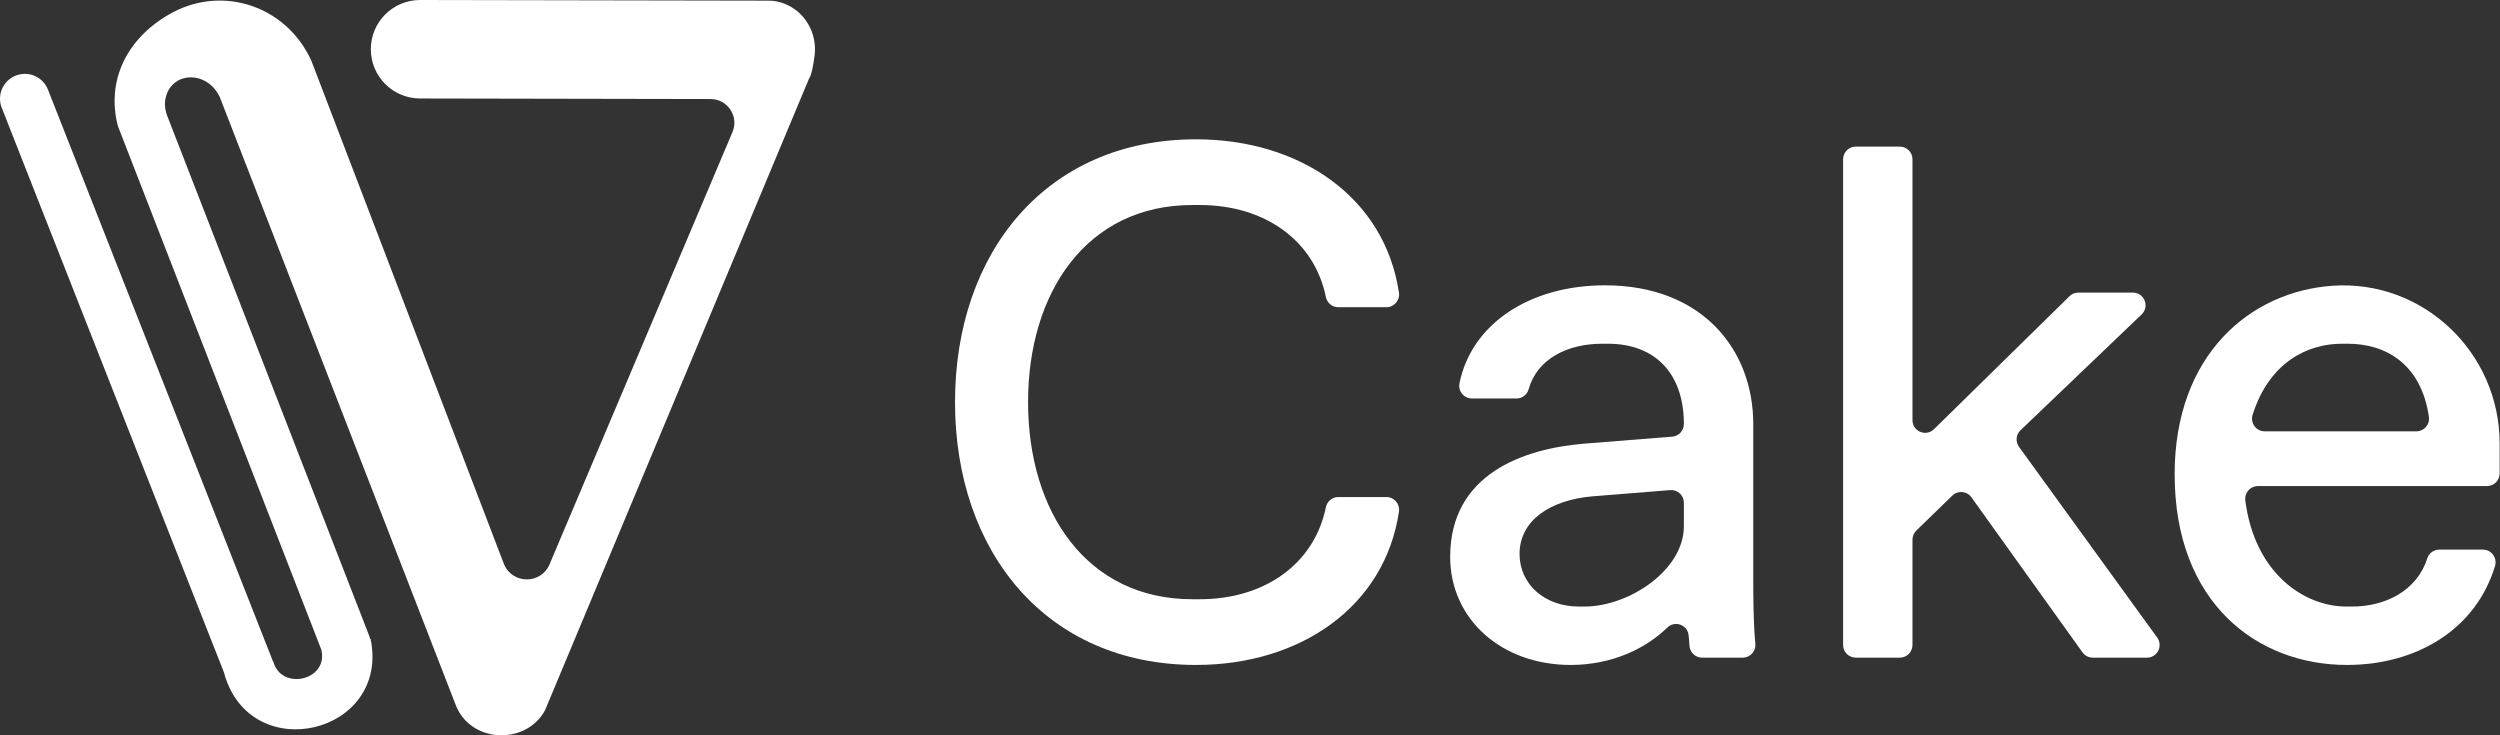 <?xml version="1.0" encoding="UTF-8"?> <svg xmlns="http://www.w3.org/2000/svg" class="w-[clamp(102px,5vw,408px)]" fill="white" viewBox="0 0 102 30"><rect x="0" y="0" width="102" height="30" fill="#333333" stroke="none"/><path d="M33.236 2.256C33.348 1.345 32.836 0.459 31.976 0.139C31.791 0.07 31.593 0.027 31.384 0.027L17.144 0H17.14C16.032 0 15.132 0.897 15.13 2.005C15.128 3.115 16.026 4.016 17.136 4.018L28.994 4.041C29.687 4.042 30.155 4.749 29.885 5.388L22.422 23.024C22.068 23.86 20.877 23.839 20.553 22.992L12.701 2.472C12.202 1.384 11.286 0.531 10.084 0.182C9.008 -0.127 7.873 0.019 6.888 0.594C5.183 1.58 4.329 3.275 4.809 5.14L13.125 26.546L13.117 26.548C13.381 27.762 11.474 28.192 11.151 26.993L11.142 26.996L1.957 3.656C1.752 3.135 1.164 2.879 0.643 3.084C0.122 3.289 -0.134 3.877 0.071 4.397L9.154 27.478L9.149 27.479C10.221 31.311 15.928 29.948 15.119 26.061L15.102 26.065C15.091 26.021 15.078 25.978 15.061 25.934L6.823 4.727C6.724 4.473 6.701 4.193 6.774 3.93C7.055 2.913 8.447 2.876 8.965 3.955L18.578 28.723C19.159 30.329 21.455 30.427 22.238 28.977L33.002 3.223C33.11 3.075 33.185 2.666 33.236 2.256Z"></path><path d="M38.965 16.407C38.965 10.301 42.69 5.684 48.798 5.684C53.054 5.684 56.498 8.059 57.077 11.937C57.123 12.251 56.884 12.535 56.567 12.535H54.602C54.355 12.535 54.145 12.36 54.096 12.119C53.629 9.825 51.62 8.365 48.947 8.365H48.65C44.329 8.365 41.945 11.939 41.945 16.407C41.945 20.875 44.329 24.449 48.65 24.449H48.947C51.62 24.449 53.628 22.989 54.096 20.695C54.145 20.454 54.355 20.279 54.602 20.279H56.567C56.884 20.279 57.123 20.563 57.077 20.877C56.499 24.755 53.054 27.13 48.798 27.13C42.69 27.13 38.965 22.513 38.965 16.407V16.407Z"></path><path d="M59.167 22.722C59.167 19.326 62.176 18.313 64.59 18.105L68.227 17.815C68.495 17.794 68.702 17.57 68.702 17.3C68.702 15.216 67.51 14.024 65.603 14.024H65.365C63.953 14.024 62.714 14.642 62.37 15.879C62.308 16.103 62.105 16.258 61.873 16.258H60.053C59.726 16.258 59.482 15.958 59.547 15.637C60.032 13.238 62.378 11.641 65.484 11.641C69.447 11.641 71.533 14.263 71.533 17.301V23.556C71.533 24.296 71.533 25.341 71.618 26.27C71.645 26.573 71.407 26.832 71.104 26.832H69.447C69.184 26.832 68.962 26.636 68.934 26.374C68.919 26.235 68.907 26.087 68.897 25.937C68.867 25.498 68.338 25.299 68.023 25.607C67.143 26.467 65.761 27.13 64.084 27.13C61.253 27.13 59.167 25.254 59.167 22.722L59.167 22.722ZM64.411 24.747H64.65C66.467 24.747 68.702 23.258 68.702 21.471V20.511C68.702 20.21 68.445 19.972 68.145 19.996L64.978 20.25C63.249 20.398 61.998 21.232 61.998 22.603C61.998 23.824 63.011 24.747 64.412 24.747H64.411Z"></path><path d="M75.714 5.982H77.512C77.797 5.982 78.029 6.213 78.029 6.498V17.143C78.029 17.6 78.58 17.832 78.907 17.511L84.434 12.087C84.53 11.992 84.66 11.939 84.795 11.939H87.023C87.488 11.939 87.716 12.506 87.379 12.828L82.436 17.555C82.25 17.734 82.224 18.022 82.375 18.231L88.014 26.013C88.261 26.355 88.017 26.832 87.596 26.832H85.386C85.22 26.832 85.064 26.752 84.966 26.617L80.434 20.29C80.25 20.034 79.881 20 79.655 20.22L78.186 21.646C78.086 21.743 78.029 21.877 78.029 22.016V26.316C78.029 26.601 77.798 26.832 77.513 26.832H75.715C75.43 26.832 75.199 26.601 75.199 26.316V6.498C75.199 6.213 75.43 5.982 75.715 5.982H75.714Z"></path><path d="M88.725 19.356C88.725 14.449 91.832 11.892 95.164 11.659C98.862 11.4 101.985 14.385 101.985 18.09V19.316C101.985 19.601 101.754 19.832 101.469 19.832H92.12C91.808 19.832 91.569 20.107 91.608 20.417C91.991 23.403 94.018 24.747 95.728 24.747H95.966C97.313 24.747 98.609 24.113 99.036 22.775C99.103 22.564 99.303 22.424 99.525 22.424H101.303C101.65 22.424 101.896 22.759 101.797 23.091C101.019 25.682 98.592 27.13 95.758 27.13C92.063 27.13 88.726 24.569 88.726 19.356L88.725 19.356ZM98.588 17.598C98.901 17.598 99.144 17.322 99.1 17.012C98.788 14.857 97.351 14.024 95.787 14.024H95.549C94.138 14.024 92.58 14.789 91.907 16.924C91.802 17.258 92.049 17.598 92.399 17.598H98.588H98.588Z"></path></svg> 